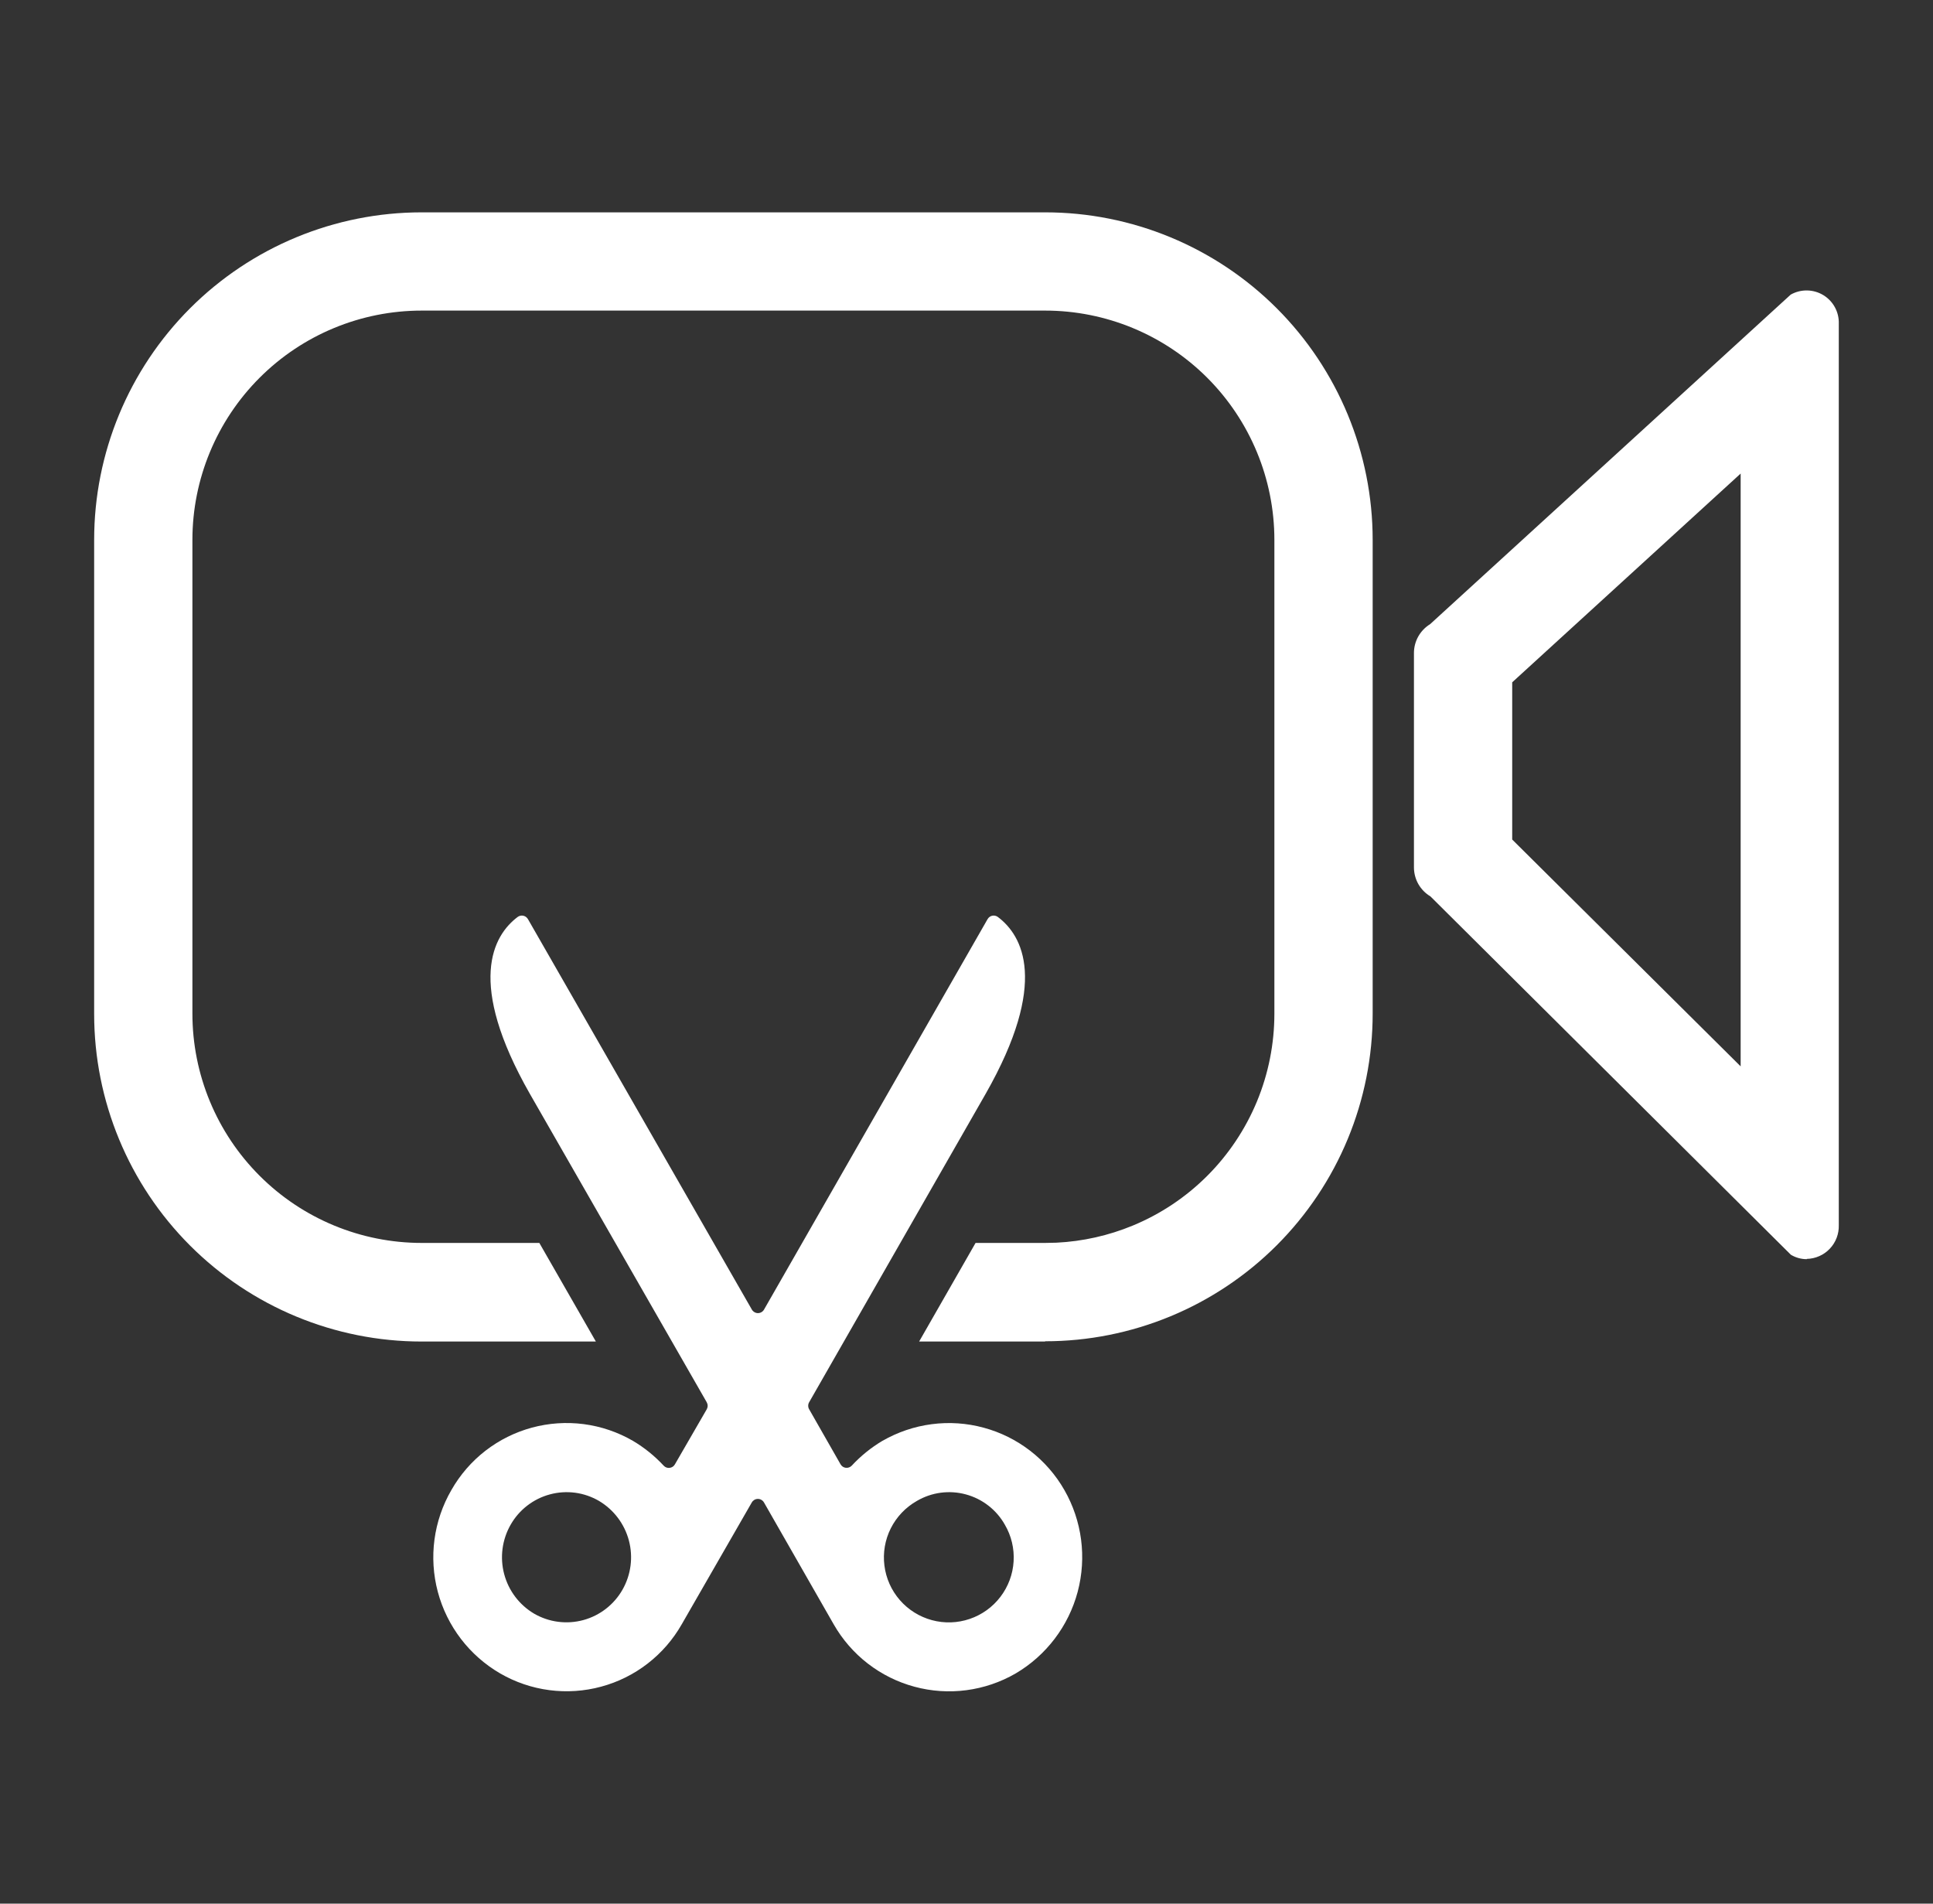 <svg width="65" height="64" viewBox="0 0 65 64" fill="none" xmlns="http://www.w3.org/2000/svg">
<rect x="0" y="0" width="65" height="64" fill="#333333" stroke="none"/>
<g id="Cut Video">
<g id="Icon Container">
<path id="Path 1003" fill-rule="evenodd" clip-rule="evenodd" d="M29.675 48.439C29.292 48.667 28.944 48.948 28.642 49.274C28.616 49.301 28.585 49.322 28.55 49.334C28.516 49.347 28.479 49.351 28.442 49.347C28.405 49.343 28.37 49.33 28.34 49.31C28.309 49.289 28.283 49.262 28.265 49.23L27.208 47.378C27.187 47.342 27.177 47.302 27.177 47.261C27.177 47.22 27.187 47.18 27.208 47.144L33.144 36.774C35.278 33.029 34.384 31.45 33.553 30.827C33.527 30.807 33.496 30.794 33.464 30.787C33.431 30.78 33.398 30.779 33.365 30.786C33.333 30.793 33.303 30.807 33.276 30.826C33.249 30.846 33.226 30.871 33.21 30.899L25.692 44.027C25.672 44.063 25.642 44.093 25.606 44.114C25.57 44.135 25.529 44.147 25.487 44.147C25.446 44.147 25.405 44.135 25.369 44.114C25.333 44.093 25.303 44.063 25.282 44.027L17.752 30.899C17.735 30.871 17.712 30.846 17.686 30.826C17.659 30.807 17.628 30.793 17.596 30.786C17.564 30.779 17.53 30.78 17.497 30.787C17.465 30.794 17.435 30.807 17.408 30.827C16.578 31.45 15.681 33.029 17.817 36.774L23.765 47.144C23.785 47.18 23.796 47.221 23.796 47.262C23.796 47.303 23.785 47.344 23.765 47.38L22.694 49.232C22.676 49.264 22.65 49.292 22.62 49.312C22.589 49.332 22.554 49.345 22.517 49.349C22.48 49.354 22.443 49.349 22.409 49.337C22.374 49.324 22.343 49.303 22.318 49.276C22.015 48.95 21.667 48.669 21.285 48.442C20.776 48.147 20.214 47.956 19.631 47.879C19.048 47.803 18.455 47.843 17.888 47.996C17.32 48.15 16.788 48.414 16.323 48.774C15.859 49.134 15.47 49.583 15.179 50.094C14.579 51.129 14.414 52.36 14.722 53.517C15.03 54.673 15.784 55.66 16.82 56.261C17.328 56.555 17.89 56.746 18.473 56.822C19.056 56.898 19.648 56.859 20.215 56.705C20.783 56.552 21.314 56.288 21.779 55.928C22.244 55.568 22.633 55.12 22.924 54.609L25.28 50.512C25.301 50.476 25.331 50.446 25.366 50.425C25.402 50.404 25.444 50.393 25.485 50.393C25.527 50.393 25.567 50.404 25.603 50.425C25.639 50.446 25.669 50.476 25.69 50.512L28.034 54.609C28.326 55.12 28.716 55.569 29.182 55.929C29.648 56.289 30.181 56.554 30.75 56.707C31.318 56.861 31.912 56.901 32.496 56.824C33.08 56.747 33.643 56.556 34.153 56.261C35.182 55.655 35.932 54.668 36.239 53.514C36.545 52.359 36.385 51.13 35.791 50.094C35.499 49.583 35.108 49.135 34.642 48.775C34.176 48.415 33.643 48.151 33.075 47.998C32.506 47.844 31.913 47.804 31.329 47.881C30.745 47.957 30.183 48.148 29.672 48.442L29.675 48.439ZM20.143 50.461C20.639 50.756 20.999 51.233 21.147 51.79C21.295 52.347 21.219 52.94 20.934 53.442C20.793 53.691 20.604 53.909 20.378 54.085C20.152 54.261 19.894 54.39 19.617 54.466C19.341 54.541 19.053 54.561 18.769 54.524C18.485 54.488 18.211 54.395 17.963 54.252C17.464 53.958 17.101 53.478 16.953 52.918C16.805 52.358 16.884 51.761 17.172 51.259C17.314 51.01 17.504 50.792 17.73 50.618C17.956 50.443 18.215 50.315 18.491 50.241C18.768 50.166 19.056 50.148 19.34 50.185C19.623 50.223 19.896 50.317 20.143 50.461ZM30.831 50.461C30.454 50.675 30.149 50.995 29.954 51.382C29.76 51.769 29.685 52.205 29.74 52.635C29.794 53.065 29.975 53.469 30.259 53.795C30.544 54.122 30.919 54.356 31.337 54.469C31.756 54.582 32.198 54.568 32.608 54.428C33.018 54.289 33.377 54.031 33.64 53.686C33.903 53.342 34.058 52.928 34.084 52.495C34.111 52.063 34.008 51.632 33.789 51.259C33.649 51.01 33.461 50.793 33.235 50.618C33.01 50.443 32.752 50.315 32.477 50.241C32.202 50.166 31.914 50.148 31.632 50.185C31.349 50.223 31.077 50.317 30.831 50.461Z" fill="white"/>
<path id="Subtract" d="M35.145 7.139C38.065 7.139 40.866 8.299 42.932 10.364C44.997 12.43 46.158 15.231 46.158 18.152V34.077C46.158 35.524 45.874 36.956 45.32 38.293C44.767 39.629 43.955 40.843 42.933 41.866C41.91 42.889 40.696 43.7 39.359 44.254C38.023 44.807 36.591 45.093 35.145 45.093V45.102H30.907L32.805 41.787H35.145L35.523 41.779C36.406 41.736 37.276 41.541 38.095 41.202C39.03 40.815 39.88 40.247 40.596 39.531C41.311 38.816 41.879 37.965 42.267 37.03C42.654 36.095 42.853 35.092 42.853 34.079V18.152C42.853 16.108 42.041 14.147 40.596 12.701C39.15 11.255 37.189 10.442 35.145 10.442H14.18C12.135 10.442 10.174 11.255 8.729 12.701C7.283 14.147 6.47 16.108 6.47 18.152V34.077C6.47 36.122 7.283 38.083 8.729 39.528C10.174 40.974 12.135 41.787 14.18 41.787H18.136L20.037 45.102H14.18C11.259 45.102 8.457 43.941 6.392 41.876C4.326 39.811 3.166 37.009 3.166 34.088V18.152C3.166 15.231 4.326 12.43 6.392 10.364C8.457 8.299 11.259 7.139 14.18 7.139H35.145ZM60.766 9.765C60.958 9.768 61.147 9.822 61.312 9.922C61.476 10.022 61.612 10.164 61.703 10.334C61.795 10.504 61.839 10.695 61.832 10.888V41.19C61.836 41.335 61.812 41.48 61.76 41.616C61.708 41.752 61.63 41.876 61.53 41.981C61.43 42.087 61.31 42.172 61.177 42.23C61.044 42.289 60.9 42.321 60.755 42.324V42.333C60.566 42.333 60.381 42.281 60.22 42.184L48.101 30.137C47.932 30.036 47.793 29.894 47.695 29.724C47.598 29.553 47.547 29.361 47.546 29.165V21.967C47.544 21.77 47.593 21.576 47.688 21.404C47.784 21.232 47.922 21.087 48.09 20.984L60.215 9.905C60.383 9.81 60.573 9.762 60.766 9.765ZM50.85 22.939V28.225L58.532 35.851V15.921L50.85 22.939Z" fill="white"/>
</g>
</g>
</svg>
